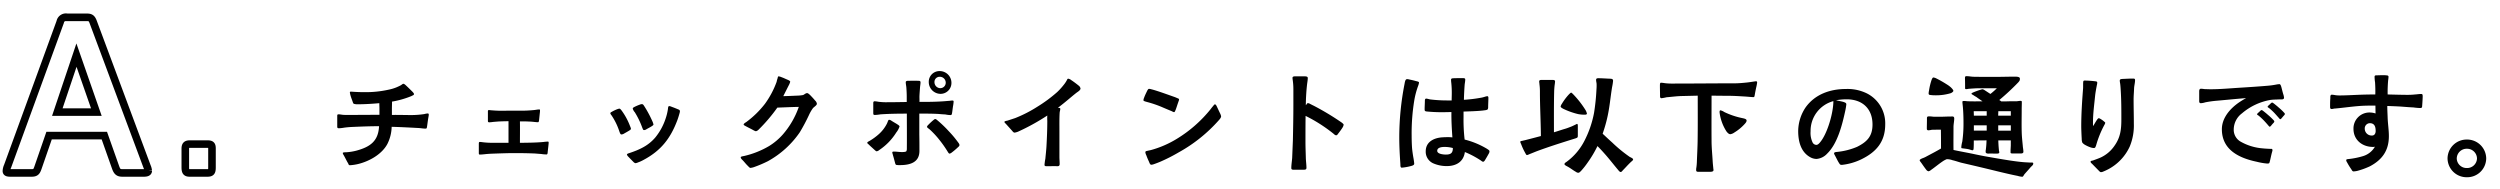 <svg xmlns="http://www.w3.org/2000/svg" width="660" height="50" viewBox="0 0 660 50">
  <g id="_pc_タイトル" data-name="【pc】タイトル" transform="translate(-446 -2154.823)">
    <g id="ol">
      <path id="パス_18397" data-name="パス 18397" d="M7.36-1.056a12.669,12.669,0,0,0,2.3-.352c2.912-.736,6.176-2.56,7.616-5.28A10.559,10.559,0,0,0,18.4-11.2c2.4.064,4.768.192,7.136.32.544.032,1.248.16,1.792.16.352,0,.352-.192.416-.576s.192-1.44.288-2.016c.064-.416.16-.832.16-1.056,0-.256-.032-.352-.32-.352a4.1,4.1,0,0,0-.864.16,23.4,23.4,0,0,1-3.36.256c-1.728,0-3.456-.064-5.184-.032v-1.472c0-.928.032-1.152.032-2.048a23.843,23.843,0,0,0,5.152-1.472c.288-.192.64-.192.64-.544,0-.16-.288-.48-.512-.7-.672-.672-1.5-1.472-1.792-1.728-.192-.128-.288-.256-.512-.256-.16,0-.384.224-.64.384-.416.224-.928.448-1.152.544a10.981,10.981,0,0,1-2.016.608,27.767,27.767,0,0,1-6.3.672c-1.024,0-2.08-.032-3.1-.1-.16,0-.288-.032-.448-.032-.224,0-.448-.064-.448.224a6.487,6.487,0,0,0,.192.864c.128.448.32.928.48,1.376.128.384.192.608.352.736a3.173,3.173,0,0,0,1.12.128c1.888,0,3.776-.128,5.632-.288,0,.768.032.768.032,1.536v1.536c-2.848,0-5.7.032-8.544.032-.352,0-.736,0-1.088-.032S4.7-14.5,4.384-14.5c-.352.032-.352.128-.352.576V-11.3c0,.352.064.48.48.48a10.074,10.074,0,0,0,1.376-.16c.736-.1,1.5-.16,2.272-.192,2.3-.1,4.608-.192,6.912-.192C14.88-7.392,12.7-5.888,9.056-4.9A13.959,13.959,0,0,1,6.4-4.48c-.224,0-.9,0-.9.192,0,.288.288.608.448.96.352.64.7,1.376.9,1.664C7.04-1.344,7.008-1.088,7.36-1.056ZM41.7-3.872c.384,0,.96-.064,1.344-.1.832-.1,1.7-.128,2.528-.16,1.824-.064,3.616-.128,5.44-.128,1.7,0,3.424.032,5.12.1.576.032,1.12.1,1.7.128a10.01,10.01,0,0,0,1.408.128c.288,0,.32-.224.352-.608.064-.672.256-2.176.256-2.464,0-.256-.032-.32-.256-.32a9.756,9.756,0,0,0-1.12.1c-2.112.192-4.1.192-6.208.224,0-1.888.032-3.776,0-5.664h.768c.672,0,1.376.032,2.08.064.576.032,1.472.16,1.888.16.224,0,.256-.16.32-.576L57.5-14.72a6.248,6.248,0,0,0,.064-.736c0-.288,0-.32-.256-.32-.448,0-.96.128-1.408.16-1.056.1-2.144.16-3.2.16H48.736a32.334,32.334,0,0,1-3.936-.1c-.192,0-.544-.064-.736-.064-.288,0-.256.256-.256.576v2.272c0,.288.1.384.384.384.16,0,.32-.032.48-.032.64-.1,1.312-.128,1.984-.192.864-.032,1.728-.064,2.592-.064v5.7H45.216a22.859,22.859,0,0,1-2.56-.128c-.288-.032-.7-.1-.992-.1-.224,0-.256.224-.256.512v2.272C41.408-4.032,41.408-3.872,41.7-3.872ZM82.72-1.6a1.942,1.942,0,0,0,.7-.192A9.505,9.505,0,0,0,84.9-2.464C89.472-4.9,92-8.1,93.824-12.96c.1-.256.416-1.216.576-1.824a2.218,2.218,0,0,0,.1-.512c0-.352-.288-.448-.544-.544-.224-.1-1.152-.48-1.632-.64a2.017,2.017,0,0,0-.64-.192c-.32,0-.32.544-.352.8a13.952,13.952,0,0,1-.64,2.592A15.547,15.547,0,0,1,88-8.384c-1.888,2.208-4.192,3.232-6.88,4.128-.192.064-.608.16-.608.416a1.607,1.607,0,0,0,.416.576c.384.416.8.832,1.248,1.28A1.348,1.348,0,0,0,82.72-1.6ZM79.008-9.184a1.315,1.315,0,0,0,.736-.224c.384-.224,1.024-.576,1.376-.8.192-.128.448-.256.448-.512a3.091,3.091,0,0,0-.224-.64,17.347,17.347,0,0,0-2.3-4.224c-.192-.192-.288-.416-.576-.416a4.1,4.1,0,0,0-.544.16,9.942,9.942,0,0,0-1.44.7c-.224.1-.352.224-.352.352,0,.192.224.448.32.576A16.981,16.981,0,0,1,78.5-10.016C78.624-9.7,78.752-9.216,79.008-9.184Zm5.984-1.152a1.126,1.126,0,0,0,.576-.16c.448-.288,1.024-.544,1.5-.864.224-.16.448-.288.448-.448a3.955,3.955,0,0,0-.32-.928A28.843,28.843,0,0,0,84.992-16.8c-.16-.224-.256-.384-.544-.384a1.574,1.574,0,0,0-.544.128,12.475,12.475,0,0,0-1.536.672c-.224.128-.32.256-.32.384a2.408,2.408,0,0,0,.544.96,21.3,21.3,0,0,1,1.952,4.032C84.672-10.752,84.736-10.368,84.992-10.336Zm28.1,9.984a4.086,4.086,0,0,0,.992-.224A31.362,31.362,0,0,0,117.7-2.112a24.535,24.535,0,0,0,8.448-7.648,48.074,48.074,0,0,0,2.432-4.576A10.553,10.553,0,0,1,129.6-16.1c.288-.352,1.056-.768,1.056-1.184a1.388,1.388,0,0,0-.48-.864c-.224-.288-.832-.96-1.344-1.472-.288-.256-.544-.48-.736-.48-.416,0-.736.384-1.088.512a10.026,10.026,0,0,1-1.664.16c-1.312.064-3.008.128-3.552.128.16-.32.992-1.984,1.472-2.912a3.65,3.65,0,0,0,.352-.9c0-.16-.288-.352-.768-.544-.608-.256-.96-.448-1.44-.608a2.822,2.822,0,0,0-.864-.256c-.192,0-.192.288-.288.608a4.735,4.735,0,0,0-.224.832,23.456,23.456,0,0,1-3.072,5.792,24.853,24.853,0,0,1-4.9,4.8c-.224.16-.736.416-.736.7,0,.1.224.256.544.416.7.384,1.376.7,2.016,1.056a2.811,2.811,0,0,0,.672.288,1.481,1.481,0,0,0,.672-.384,43.309,43.309,0,0,0,4.992-5.856c1.888-.064,3.776-.16,5.664-.192a22.22,22.22,0,0,1-4.256,7.328,16.132,16.132,0,0,1-3.584,3.008,23.1,23.1,0,0,1-6.592,2.624c-.288.064-.9.128-.9.352.032.288.192.448.512.768.416.416.768.9,1.216,1.344C112.64-.672,112.928-.352,113.088-.352Zm39.488-.736c2.624,0,5.152-.672,5.152-3.744,0-1.44,0-2.88-.032-4.32v-5.536c1.728,0,3.456,0,5.152.1.608.064,1.184.1,1.76.128a6.656,6.656,0,0,0,1.312.16c.256,0,.352-.1.416-.512.064-.32.16-1.152.256-1.824a9.014,9.014,0,0,0,.16-1.216c0-.224-.1-.288-.32-.288-.384,0-.736.1-1.12.1-2.016.192-4.064.256-6.112.256h-1.472c.032-.48,0-.928,0-1.408.032-.832.1-1.632.16-2.464.032-.384.128-.9.128-1.248,0-.416-.224-.448-.64-.448-.864-.032-2.24,0-2.56,0-.288,0-.7.032-.7.384,0,.448.128.96.16,1.408.064.928.1,1.7.1,2.336v1.472c-1.888.032-3.776.064-5.7.064a16.865,16.865,0,0,1-1.792-.128,9.234,9.234,0,0,0-.928-.128c-.352,0-.416.192-.416.512v2.528c0,.416.032.576.416.576a11.5,11.5,0,0,0,1.472-.16c2.336-.16,4.672-.192,6.976-.192,0,3.168.032,6.112,0,9.152a1.561,1.561,0,0,1-.128.768c-.16.224-.9.224-1.184.224-.7,0-1.44-.128-2.144-.128-.224,0-.384.032-.384.288,0,.1.128.416.192.736.192.608.448,1.632.512,1.856.1.352.128.544.352.64A4.844,4.844,0,0,0,152.576-1.088ZM146.4-4.736a1.19,1.19,0,0,0,.7-.32,15.221,15.221,0,0,0,4.512-4.64,5.082,5.082,0,0,0,.864-1.568c0-.224-.32-.416-.512-.544-.256-.192-1.088-.64-1.664-1.024a1.2,1.2,0,0,0-.576-.224c-.128,0-.224.16-.32.384a6.079,6.079,0,0,1-.288.7,9.474,9.474,0,0,1-2.08,2.688,15.6,15.6,0,0,1-2.5,1.824c-.128.064-.576.288-.576.448.032.256.192.288.416.512.448.448.832.768,1.28,1.184C145.952-5.056,146.272-4.736,146.4-4.736ZM163.3-19.9a2.875,2.875,0,0,0,2.88-2.912,3.094,3.094,0,0,0-3.136-3.1,2.814,2.814,0,0,0-2.848,2.848A3.141,3.141,0,0,0,163.3-19.9Zm-.032-1.5a1.578,1.578,0,0,1-1.568-1.6,1.354,1.354,0,0,1,1.376-1.408,1.558,1.558,0,0,1,1.6,1.568A1.427,1.427,0,0,1,163.264-21.408Zm2.368,17.28a1.1,1.1,0,0,0,.576-.256,17.721,17.721,0,0,0,1.7-1.44c.288-.256.384-.352.384-.576,0-.288-.288-.608-.448-.832a27.7,27.7,0,0,0-2.4-2.848A31.314,31.314,0,0,0,162.5-12.9c-.288-.224-.384-.352-.608-.352-.128,0-.256.1-.48.288a15.55,15.55,0,0,0-1.344,1.248,1.123,1.123,0,0,0-.352.544c0,.128.608.576.736.672a23.077,23.077,0,0,1,2.528,2.72,29.416,29.416,0,0,1,2.144,3.04C165.216-4.608,165.472-4.128,165.632-4.128ZM191.36-.8c.768,0,2.048-.032,2.816,0,.384,0,.576-.16.576-.576,0-.672-.064-1.312-.064-1.952v-6.784c0-1.6-.032-3.232.064-4.832.032-.352.16-.64.16-.992,0-.32-.352-.224-.608-.288.64-.512,1.28-.992,1.888-1.5,1.024-.832,2.016-1.7,3.04-2.5.32-.224,1.024-.64,1.024-1.088a1.2,1.2,0,0,0-.448-.736c-.224-.192-1.248-.992-1.984-1.472a1.763,1.763,0,0,0-.8-.384c-.224,0-.256.192-.384.416a7.337,7.337,0,0,1-.544.864,17.5,17.5,0,0,1-1.984,2.24,37,37,0,0,1-5.184,3.84,34.468,34.468,0,0,1-5.92,3.04l-2.048.672c-.16.032-.8.128-.8.352,0,.128.32.416.576.7l1.44,1.6c.224.256.384.512.7.512a4,4,0,0,0,.9-.256,56.651,56.651,0,0,0,7.712-4.256,10.333,10.333,0,0,0,0,1.408c0,2.272-.1,4.544-.224,6.784-.064,1.056-.192,2.144-.288,3.2a14.279,14.279,0,0,0-.224,1.632C190.752-.8,191.072-.8,191.36-.8Zm27.584-.384a2.614,2.614,0,0,0,.7-.16c.576-.192,1.28-.48,1.6-.608a44.437,44.437,0,0,0,4.928-2.5,39.9,39.9,0,0,0,10.592-8.48c.224-.256.608-.672.608-1.056a3.079,3.079,0,0,0-.224-.672c-.32-.64-.608-1.28-.864-1.824-.1-.192-.256-.608-.512-.64-.224,0-.32.224-.512.448-.256.288-.544.672-.64.8a34.385,34.385,0,0,1-9.024,7.9,26.285,26.285,0,0,1-6.752,2.912l-1.024.224c-.288.064-.416.128-.448.32a2.167,2.167,0,0,0,.256.832c.224.64.512,1.28.736,1.76C218.464-1.664,218.624-1.184,218.944-1.184Zm5.984-13.888c.224,0,.288-.288.416-.544.192-.448.448-1.312.672-1.952.128-.384.256-.7.256-.768a.337.337,0,0,0-.256-.352l-.832-.352c-1.056-.352-4.672-1.7-6.272-2.08a2.174,2.174,0,0,0-.608-.1c-.192.032-.384.384-.48.576-.16.352-.544,1.088-.768,1.728a2.324,2.324,0,0,0-.192.7c0,.256.736.384.9.448a28.945,28.945,0,0,1,3.968,1.344c.8.352,1.888.8,2.656,1.12A1.959,1.959,0,0,0,224.928-15.072Zm31.68,15.2h2.528c.448,0,.768-.032.768-.512,0-.768-.128-1.7-.16-2.5-.032-1.44-.1-2.88-.1-4.32,0-2.3,0-4.576.032-6.88a40.033,40.033,0,0,1,7.328,4.672c.256.192.416.448.768.448.256,0,.384-.288.544-.48.224-.288.768-.992,1.12-1.568a2,2,0,0,0,.288-.736c0-.128-.192-.32-.512-.576a69.208,69.208,0,0,0-7.392-4.448c-.352-.16-.7-.352-1.024-.512a.862.862,0,0,0-.48-.16c-.32,0-.32.32-.576.544a51.684,51.684,0,0,1,.32-5.44c.064-.544.192-1.216.192-1.7.032-.384-.32-.48-.736-.48H256.8c-.224,0-.576.064-.576.384s.1.8.128,1.152a17.413,17.413,0,0,1,.1,1.824v4.064c0,3.168-.064,6.336-.128,9.472l-.192,4.672c-.064.832-.224,1.792-.224,2.624C255.9.128,256.224.128,256.608.128Zm40.32-.96c2.5,0,4.448-1.12,4.8-3.712a24.3,24.3,0,0,1,4.224,2.24c.192.128.352.32.608.32.192,0,.384-.256.48-.416.288-.48.672-1.12.96-1.664a1.219,1.219,0,0,0,.224-.7c0-.256-.512-.512-.672-.64a21.587,21.587,0,0,0-5.888-2.432,45.349,45.349,0,0,1-.288-5.888v-1.5c.736-.032,4.16-.1,5.664-.352a1.7,1.7,0,0,0,.672-.192.95.95,0,0,0,.16-.576c0-.7.064-1.824.064-2.528,0-.224-.064-.384-.288-.416a3.928,3.928,0,0,0-.672.16,6.766,6.766,0,0,1-1.216.288,38.247,38.247,0,0,1-4.288.512c.032-1.312.1-2.624.192-3.9.032-.416.16-.992.16-1.44,0-.288-.128-.384-.672-.384-.384,0-1.76,0-2.464.032-.384.032-.608.064-.608.416a7.285,7.285,0,0,0,.064.832,24.6,24.6,0,0,1,.128,2.656c0,.64-.032,1.28-.032,1.952h-1.056a35.888,35.888,0,0,1-4.512-.256c-.384-.032-.8-.224-1.152-.224-.32,0-.352.352-.352.608,0,.544-.064,1.6-.064,2.144,0,.384,0,.576.512.64a39.6,39.6,0,0,0,4.352.192c.736,0,1.472-.032,2.208-.032-.032,2.208.1,4.448.256,6.688a9.009,9.009,0,0,0-1.312-.064c-.352,0-.7,0-1.056.032-2.272.064-4.672,1.056-4.672,3.712a3.35,3.35,0,0,0,1.92,3.136A8.844,8.844,0,0,0,296.928-.832Zm-11.84.416a13.31,13.31,0,0,0,2.464-.448c.256-.064.672-.192.768-.448a.545.545,0,0,0,.032-.224,17.359,17.359,0,0,0-.256-1.728c-.128-.8-.256-1.632-.32-2.432q-.1-1.584-.1-3.168a53.819,53.819,0,0,1,.7-9.344,21.51,21.51,0,0,1,.992-3.744,4.714,4.714,0,0,0,.256-.9c0-.288-.544-.352-.768-.416-.576-.16-1.088-.288-1.76-.416a2.364,2.364,0,0,0-.608-.1c-.256,0-.384.16-.48.384a4.121,4.121,0,0,0-.192.8,73.333,73.333,0,0,0-1.408,14.24c0,2.3.128,4.608.288,6.912C284.736-1.12,284.608-.416,285.088-.416ZM296.7-3.872c-.576,0-2.272-.128-2.272-.992,0-.928,1.28-1.024,1.984-1.024a8.233,8.233,0,0,1,2.144.288C298.56-4.256,297.984-3.872,296.7-3.872Zm35.008,4.8c.224,0,.512-.288.832-.64a20.918,20.918,0,0,0,1.6-2.048,29.4,29.4,0,0,0,2.592-4.352c.64.64,1.184,1.216,1.888,2.016,1.312,1.472,2.3,2.784,3.52,4.224.16.192.416.576.736.608.192,0,.416-.288.576-.48.672-.672,1.216-1.312,2.016-2.08.16-.192.672-.48.672-.768s-.672-.544-.9-.672a37.629,37.629,0,0,1-4.64-3.808c-1.152-1.024-1.792-1.664-2.5-2.3.416-1.216.8-2.464,1.12-3.808.736-3.04.9-5.632,1.376-8.512a13.353,13.353,0,0,0,.256-1.632c0-.544-.352-.544-.768-.576-.96-.032-2.176-.128-3.136-.128-.32,0-.576.064-.576.448,0,.32.1.672.128.992a11.8,11.8,0,0,1-.032,1.5,55.267,55.267,0,0,1-.64,6.208,26.913,26.913,0,0,1-2.56,7.424,15.7,15.7,0,0,1-4.608,5.44c-.192.16-.64.352-.64.672,0,.224.512.48.7.576.736.384,1.344.864,2.016,1.28C331.1.7,331.264.928,331.712.928ZM318.144-3.744A3.188,3.188,0,0,0,318.816-4c.672-.256,1.664-.672,2.016-.8,2.944-1.088,5.76-1.984,8.7-2.912l1.44-.448c.512-.192.576-.224.576-.768v-2.3c0-.256.032-.7-.192-.736-.16,0-.32.16-.576.256-.384.192-.8.384-.96.448-.512.192-1.056.416-1.6.576-.992.288-1.984.64-2.976.928,0-3.68-.032-7.328.064-11.04.032-.48.064-.992.128-1.472a9.117,9.117,0,0,0,.1-.928c0-.352-.384-.384-.736-.384h-2.752c-.384,0-.672.032-.7.384,0,.224.064.544.064.736a14.219,14.219,0,0,1,.128,2.016c0,3.9.224,7.776.256,11.68-1.216.32-2.4.64-3.68.96-.192.064-.768.192-1.184.288-.224.064-.576.064-.576.288a1.467,1.467,0,0,0,.192.512,15.591,15.591,0,0,0,1.088,2.368C317.76-4.16,317.888-3.744,318.144-3.744ZM333.44-14.4c.192,0,.48-.064.512-.256a3.158,3.158,0,0,0-.352-.928,24.849,24.849,0,0,0-3.232-4.16c-.288-.288-.48-.48-.576-.48-.128,0-.352.224-.64.512a14.641,14.641,0,0,0-1.792,2.4,2.223,2.223,0,0,0-.352.736c0,.192.256.384.672.608a19.34,19.34,0,0,0,3.936,1.408A8.788,8.788,0,0,0,333.44-14.4ZM363.3.672h3.232c.288,0,.832-.032.832-.448,0-.192-.064-.448-.064-.608-.064-.64-.128-1.248-.16-1.856-.1-1.76-.288-3.52-.288-5.28-.032-4.032,0-7.968,0-11.9,1.44,0,2.848.032,4.32.032,1.5,0,2.976.1,4.544.192.544.032,1.824.16,2.176.16.288-.032.288-.16.384-.7.1-.576.224-1.216.384-1.952a9.4,9.4,0,0,0,.224-1.216c0-.224-.1-.32-.32-.32-.384.032-1.568.256-2.624.352-.96.1-2.016.192-3.04.192-5.408,0-10.752.064-16.192.064a16.026,16.026,0,0,1-2.144-.1,9.547,9.547,0,0,0-1.056-.128c-.288,0-.288.416-.288.832,0,.9.032,1.792.032,2.688,0,.32.064.544.352.576a10.389,10.389,0,0,0,1.376-.256c1.312-.1,2.656-.288,3.968-.32l4.256-.1c0,4.064.032,8.1-.032,12.128-.032,1.728-.128,3.456-.192,5.184a14.031,14.031,0,0,1-.128,1.6,3.245,3.245,0,0,0-.064.8C362.816.576,362.976.672,363.3.672Zm8.512-9.92a2.4,2.4,0,0,0,1.056-.448,12.237,12.237,0,0,0,2.688-2.208c.32-.352.544-.608.544-.96,0-.384-.544-.512-1.152-.64a20.149,20.149,0,0,1-4.736-1.6,3.065,3.065,0,0,0-.992-.448c-.256,0-.256.32-.256.512a12.036,12.036,0,0,0,1.824,5.056C371.136-9.536,371.456-9.248,371.808-9.248Zm29.44,8.1A15.557,15.557,0,0,0,406.4-2.624c4-1.952,6.3-4.672,6.3-9.248A8.834,8.834,0,0,0,407.9-20a11.576,11.576,0,0,0-5.568-1.184c-4.16,0-8.16,1.376-10.656,4.864a11.391,11.391,0,0,0-1.952,6.208c0,2.656.64,5.5,3.136,6.912a3.472,3.472,0,0,0,1.7.48,4.273,4.273,0,0,0,2.816-1.408c2.784-2.688,4-7.744,4.8-11.424a13.861,13.861,0,0,0,.256-1.6c0-.352-.352-.48-.832-.64-.608-.16-1.344-.288-1.888-.416a16.087,16.087,0,0,1,2.784-.256c4.16,0,6.848,2.464,6.848,6.656,0,3.1-1.44,4.576-4.064,5.888a18.1,18.1,0,0,1-5.248,1.344c-.256.032-.832.032-.832.384-.032.128.128.352.256.608.384.7.64,1.312,1.056,1.952C400.736-1.28,400.8-1.152,401.248-1.152ZM394.5-6.432a1.154,1.154,0,0,1-.96-.608,5.828,5.828,0,0,1-.544-2.976,8.128,8.128,0,0,1,6.016-7.968,13.081,13.081,0,0,1-.1,1.5c-.352,3.008-1.664,7.136-3.232,9.152C395.456-7.04,394.976-6.4,394.5-6.432Zm41.6-3.776v-1.376h3.392v1.376ZM425.952-19.52a13.39,13.39,0,0,0,4-.544c.224-.064.736-.384.736-.64,0-.192-.288-.544-.608-.864a6.955,6.955,0,0,0-1.12-.832,29.918,29.918,0,0,0-2.752-1.568,2.417,2.417,0,0,0-.8-.256c-.16,0-.32.256-.48.672a16.418,16.418,0,0,0-.672,2.816,4.3,4.3,0,0,0-.1.7c0,.384.224.416.576.448A9.3,9.3,0,0,0,425.952-19.52ZM436.1-14.144c0-.384-.032-.768-.032-1.184h3.424v1.184Zm6.432,3.968v-1.408h3.328v1.408ZM439.9-4.128c.672-.032,1.44,0,2.112,0,.224,0,.8.032.8-.32,0-.224-.1-.448-.1-.64-.1-1.056-.128-1.632-.16-2.528h3.3V-6.24l-.064,1.152v.672c0,.224.192.256.7.256h1.92c.352,0,.768-.032.768-.448,0-.544-.128-1.024-.16-1.568-.1-1.024-.192-1.888-.256-2.912-.1-2.24-.032-4.448-.032-6.656,0-.672.032-1.344.032-1.984,0-.192-.032-.32-.32-.32-.416,0-.608.064-1.024.1-.8,0-1.92,0-2.72.032h-1.376a2.9,2.9,0,0,0-.512-.352,62.112,62.112,0,0,0,4.992-4.64c.48-.544.448-.608.448-1.056,0-.416-.768-.48-1.184-.48-1.856,0-3.712.064-5.6.064-1.76,0-3.552,0-5.312-.032-.7,0-1.248-.16-2.08-.16-.32.032-.32.288-.32.64.032.608.032,2.272.032,2.4,0,.288,0,.384.32.384.288,0,.544-.1.832-.1.832-.064,1.632-.128,2.432-.128h4.8a17.369,17.369,0,0,1-1.7,1.5l-1.472-.96a2.286,2.286,0,0,0-.48-.256c-.256-.064-.448.064-.736.128-.416.128-1.408.48-1.824.672-.288.128-.448.192-.48.352-.032.1.16.192.448.352a7.456,7.456,0,0,0,.832.512c.544.416,1.088.768,1.632,1.152-1.28,0-2.848.032-4.064-.032a7.879,7.879,0,0,0-.832-.064c-.256,0-.416.032-.416.256,0,.256.1,1.024.128,1.376.128,1.5.16,2.912.16,4.384a33.522,33.522,0,0,1-.32,4.7,8.225,8.225,0,0,0-.256,1.408c0,.416.032.32.384.384.48.064.832.1,1.344.192s1.024.32,1.184.32c.384-.032.32-.416.352-.736.032-.672.032-1.28.032-1.856l3.36-.032a22.984,22.984,0,0,1-.192,2.528,1.748,1.748,0,0,0-.032.576C439.232-4.224,439.616-4.128,439.9-4.128Zm2.624-10.016c0-.384.032-.768.032-1.184h3.3v1.184ZM448.9,1.984c.256-.032.352-.448.672-.8C450.08.608,450.5.16,451.04-.48c.352-.416.736-.576.736-1.024,0-.224-.064-.288-.7-.256l-1.216-.064c-2.464-.128-6.432-.832-8.832-1.248-2.048-.352-2.56-.448-4.576-.864-1.92-.416-3.808-.736-5.728-1.152-.032-2.016,0-4.032,0-6.048,0-.768.192-1.536.192-2.24,0-.672-.448-.544-.928-.544-.96,0-1.92.064-2.88.064h-1.536c-.416-.032-.8-.1-1.216-.1a1.244,1.244,0,0,0-.48.064c-.192.128-.16.416-.16.608,0,.864-.032,1.728-.032,2.592,0,.32.192.416.48.416a6.408,6.408,0,0,0,.768-.128c.32-.032.64-.032.992-.032s1.088-.032,1.472,0c.032,1.632.032,3.3.032,4.96-1.344.8-2.72,1.5-4.1,2.24a6.492,6.492,0,0,1-.832.352c-.224.1-.672.288-.7.512,0,.128.16.352.416.672.384.544.832,1.216,1.312,1.824a.95.95,0,0,0,.64.416,1.888,1.888,0,0,0,.672-.384c.8-.544,2.08-1.6,3.04-2.24a5.257,5.257,0,0,1,1.088-.576,4.624,4.624,0,0,1,1.536.288c.736.16,1.632.48,2.24.64,4.128.96,5.76,1.344,9.664,2.3,1.856.448,3.776.9,5.248,1.184A5.082,5.082,0,0,0,448.9,1.984ZM469.664.768a1.565,1.565,0,0,0,.608-.16A13.366,13.366,0,0,0,471.584,0a12.828,12.828,0,0,0,5.664-5.984A14.435,14.435,0,0,0,478.336-12c0-2.144-.064-4.288-.064-6.432,0-.992.1-1.952.128-2.944.032-.7.256-1.44.256-2.144,0-.416-.224-.416-.64-.416-.864,0-1.888.064-2.752.1-.32.032-.64.064-.64.448,0,.32.1.672.128.992.064.576.1,1.12.128,1.664.16,2.5.16,5.056.16,7.584,0,2.72-.256,4.832-1.92,7.1a8.938,8.938,0,0,1-3.456,2.912c-.7.32-1.376.544-2.144.832-.128.032-.576.064-.608.288,0,.32.352.512.512.7l1.568,1.6C469.28.576,469.44.768,469.664.768ZM467.776-5.6c.384,0,.448-.288.608-.736a26.375,26.375,0,0,1,2.144-5.312,2.274,2.274,0,0,0,.256-.576c0-.192-.224-.288-.352-.416a5.731,5.731,0,0,0-.9-.64,1.113,1.113,0,0,0-.448-.192c-.128,0-.288.16-.448.384-.384.544-.864,1.44-1.056,1.7-.032-.352-.032-.672-.032-.992,0-2.272.32-4.576.544-6.848.1-.992.288-1.984.48-2.976a2.5,2.5,0,0,0,.1-.7c0-.224-.224-.288-.544-.32a27.134,27.134,0,0,0-2.752-.192c-.384,0-.384.192-.416.48-.032.48,0,1.408-.032,1.664-.256,3.328-.48,6.656-.48,9.984,0,.576.064,2.208.128,3.3a2.754,2.754,0,0,0,.16.96,2.418,2.418,0,0,0,.576.512,8.446,8.446,0,0,0,1.472.7A3.12,3.12,0,0,0,467.776-5.6Zm45.76,4.1c.576,0,.576-.1.7-.576.192-.7.352-1.6.544-2.3a4.565,4.565,0,0,0,.16-.64c0-.1-.064-.32-.16-.352-.288-.032-.416,0-.864-.032-.576-.032-1.248-.064-1.44-.1A14,14,0,0,1,506.5-7.3a3.584,3.584,0,0,1-1.792-3.2,5.35,5.35,0,0,1,2.176-4.256A15.75,15.75,0,0,1,514.4-18.3a13.957,13.957,0,0,1,1.632-.1c.224-.032.736-.032,1.152-.032.448.032.8-.1.8-.416a3.371,3.371,0,0,0-.16-.832c-.224-.7-.416-1.536-.544-2.016-.128-.384-.224-.768-.544-.768a6.3,6.3,0,0,0-.768.1,19.9,19.9,0,0,1-2.3.32c-2.592.224-5.152.384-7.712.544-2.464.16-4.9.384-7.36.384-.512,0-.992-.032-1.472-.032-.352-.032-.7-.1-1.056-.1-.448,0-.48.384-.48.768v2.5c0,.32.1.544.448.544a4.593,4.593,0,0,0,1.152-.224,28.148,28.148,0,0,1,3.3-.448c2.5-.224,4.992-.48,7.488-.672-.64.352-1.28.736-1.888,1.152-2.5,1.728-4.512,4.192-4.512,7.072,0,5.472,4.608,7.616,9.184,8.576A17.5,17.5,0,0,0,513.536-1.5Zm.672-9.728c.1,0,.224-.128.352-.256a8.135,8.135,0,0,1,.64-.736.822.822,0,0,0,.224-.384c0-.192-.288-.448-.48-.64a14.393,14.393,0,0,0-1.216-1.12c-.384-.352-.8-.672-1.152-.96-.224-.16-.416-.32-.512-.288-.16,0-.256.128-.416.256-.128.16-.416.384-.608.576-.1.1-.192.192-.16.288,0,.16.224.192.48.416a14.913,14.913,0,0,1,1.12,1.024c.352.352.9.96,1.28,1.408C513.952-11.424,514.08-11.232,514.208-11.232Zm2.784-1.984c.1,0,.224-.1.352-.256.224-.256.448-.544.64-.736.128-.16.224-.256.224-.384,0-.192-.288-.416-.448-.608a15.152,15.152,0,0,0-1.248-1.152c-.384-.352-.8-.672-1.152-.96-.224-.16-.416-.32-.512-.288-.16,0-.256.128-.416.256-.128.16-.416.384-.608.576-.1.1-.192.192-.16.288,0,.16.224.192.48.416a14.919,14.919,0,0,1,1.12,1.024c.352.352.9.992,1.28,1.408C516.736-13.408,516.864-13.216,516.992-13.216ZM541.216-8.9a1.813,1.813,0,0,1-1.92-1.76,1.385,1.385,0,0,1,1.312-1.5c1.312,0,1.568.992,1.568,2.08C542.176-9.472,541.888-8.9,541.216-8.9ZM536.352.576a6.306,6.306,0,0,0,.928-.128,19.915,19.915,0,0,0,3.36-1.216c3.328-1.76,5.024-4.224,5.024-7.968,0-1.6-.256-3.168-.32-4.768-.032-1.056-.1-2.112-.1-3.2,1.472.064,2.944.1,4.416.224.832.064,1.632.128,2.464.16a16.347,16.347,0,0,0,1.76.16c.576,0,.544-.224.576-.672.064-.768.128-2.048.128-2.336,0-.416,0-.7-.384-.7-.544,0-1.088.1-1.632.128q-.96.1-1.92.1c-1.76,0-3.552-.064-5.312-.1a35.956,35.956,0,0,1,.128-3.712,8.267,8.267,0,0,0,.1-.928c0-.384-.288-.384-.64-.416a6.7,6.7,0,0,0-.832-.032c-.64,0-1.28.032-1.472.032-.384,0-.736-.032-.736.384a10.954,10.954,0,0,0,.128,1.472c.064,1.056.1,2.144.064,3.2-1.568,0-3.136.032-4.672.1-1.568.064-3.264.16-4.832.16a7.385,7.385,0,0,1-1.184-.1,6.3,6.3,0,0,0-.768-.1c-.48,0-.416.576-.416.928-.064.736-.064,1.44-.064,2.176,0,.352,0,.672.416.672.32,0,.608-.128.96-.128,2.144-.192,4.288-.512,6.464-.672,1.376-.1,2.752-.1,4.128-.1l.032,2.08a5.191,5.191,0,0,0-1.568-.256,4.209,4.209,0,0,0-4.256,4.32c0,2.944,2.336,4.768,5.152,4.768a1.409,1.409,0,0,0,.512-.064,5.422,5.422,0,0,1-3.264,2.528,20.6,20.6,0,0,1-3.712.736c-.256.032-.608.032-.608.32a1.383,1.383,0,0,0,.256.608A16.212,16.212,0,0,0,535.744,0C535.9.256,536.032.576,536.352.576ZM566.24,2.112a5.02,5.02,0,0,0,5.12-4.96,5.047,5.047,0,0,0-5.12-4.992,5.04,5.04,0,0,0-5.088,4.992A5.033,5.033,0,0,0,566.24,2.112Zm0-2.432a2.6,2.6,0,0,1-2.656-2.528,2.609,2.609,0,0,1,2.656-2.56,2.617,2.617,0,0,1,2.688,2.56A2.611,2.611,0,0,1,566.24-.32Z" transform="translate(530.999 2199.502)"/>
      <path id="パス_18396" data-name="パス 18396" d="M1.472-3.52H6.72c1.152,0,1.408-.256,1.792-1.344l2.944-8.512H26.048l2.944,8.32c.448,1.28.832,1.536,1.92,1.536h5.44c.832,0,1.28-.128,1.28-.576a3.971,3.971,0,0,0-.32-1.152L23.168-43.2c-.448-1.28-.832-1.408-1.856-1.408h-5.12A1.521,1.521,0,0,0,14.4-43.392L.512-5.312a3.543,3.543,0,0,0-.32,1.28C.192-3.584.576-3.52,1.472-3.52Zm12.16-16.064,5.056-15.04,5.248,15.04ZM48.7-3.52H53.12c1.088,0,1.344-.192,1.344-1.472V-9.984c0-.96-.256-1.152-1.28-1.152H48.7c-.9,0-1.28.192-1.28,1.216v4.928C47.424-3.712,47.744-3.52,48.7-3.52Z" transform="translate(447.5 2204.002)" fill="none" stroke="#000" stroke-width="2"/>
    </g>
    <rect id="長方形_2100" data-name="長方形 2100" width="660" height="50" transform="translate(446 2154.823)" fill="none"/>
  </g>
</svg>
